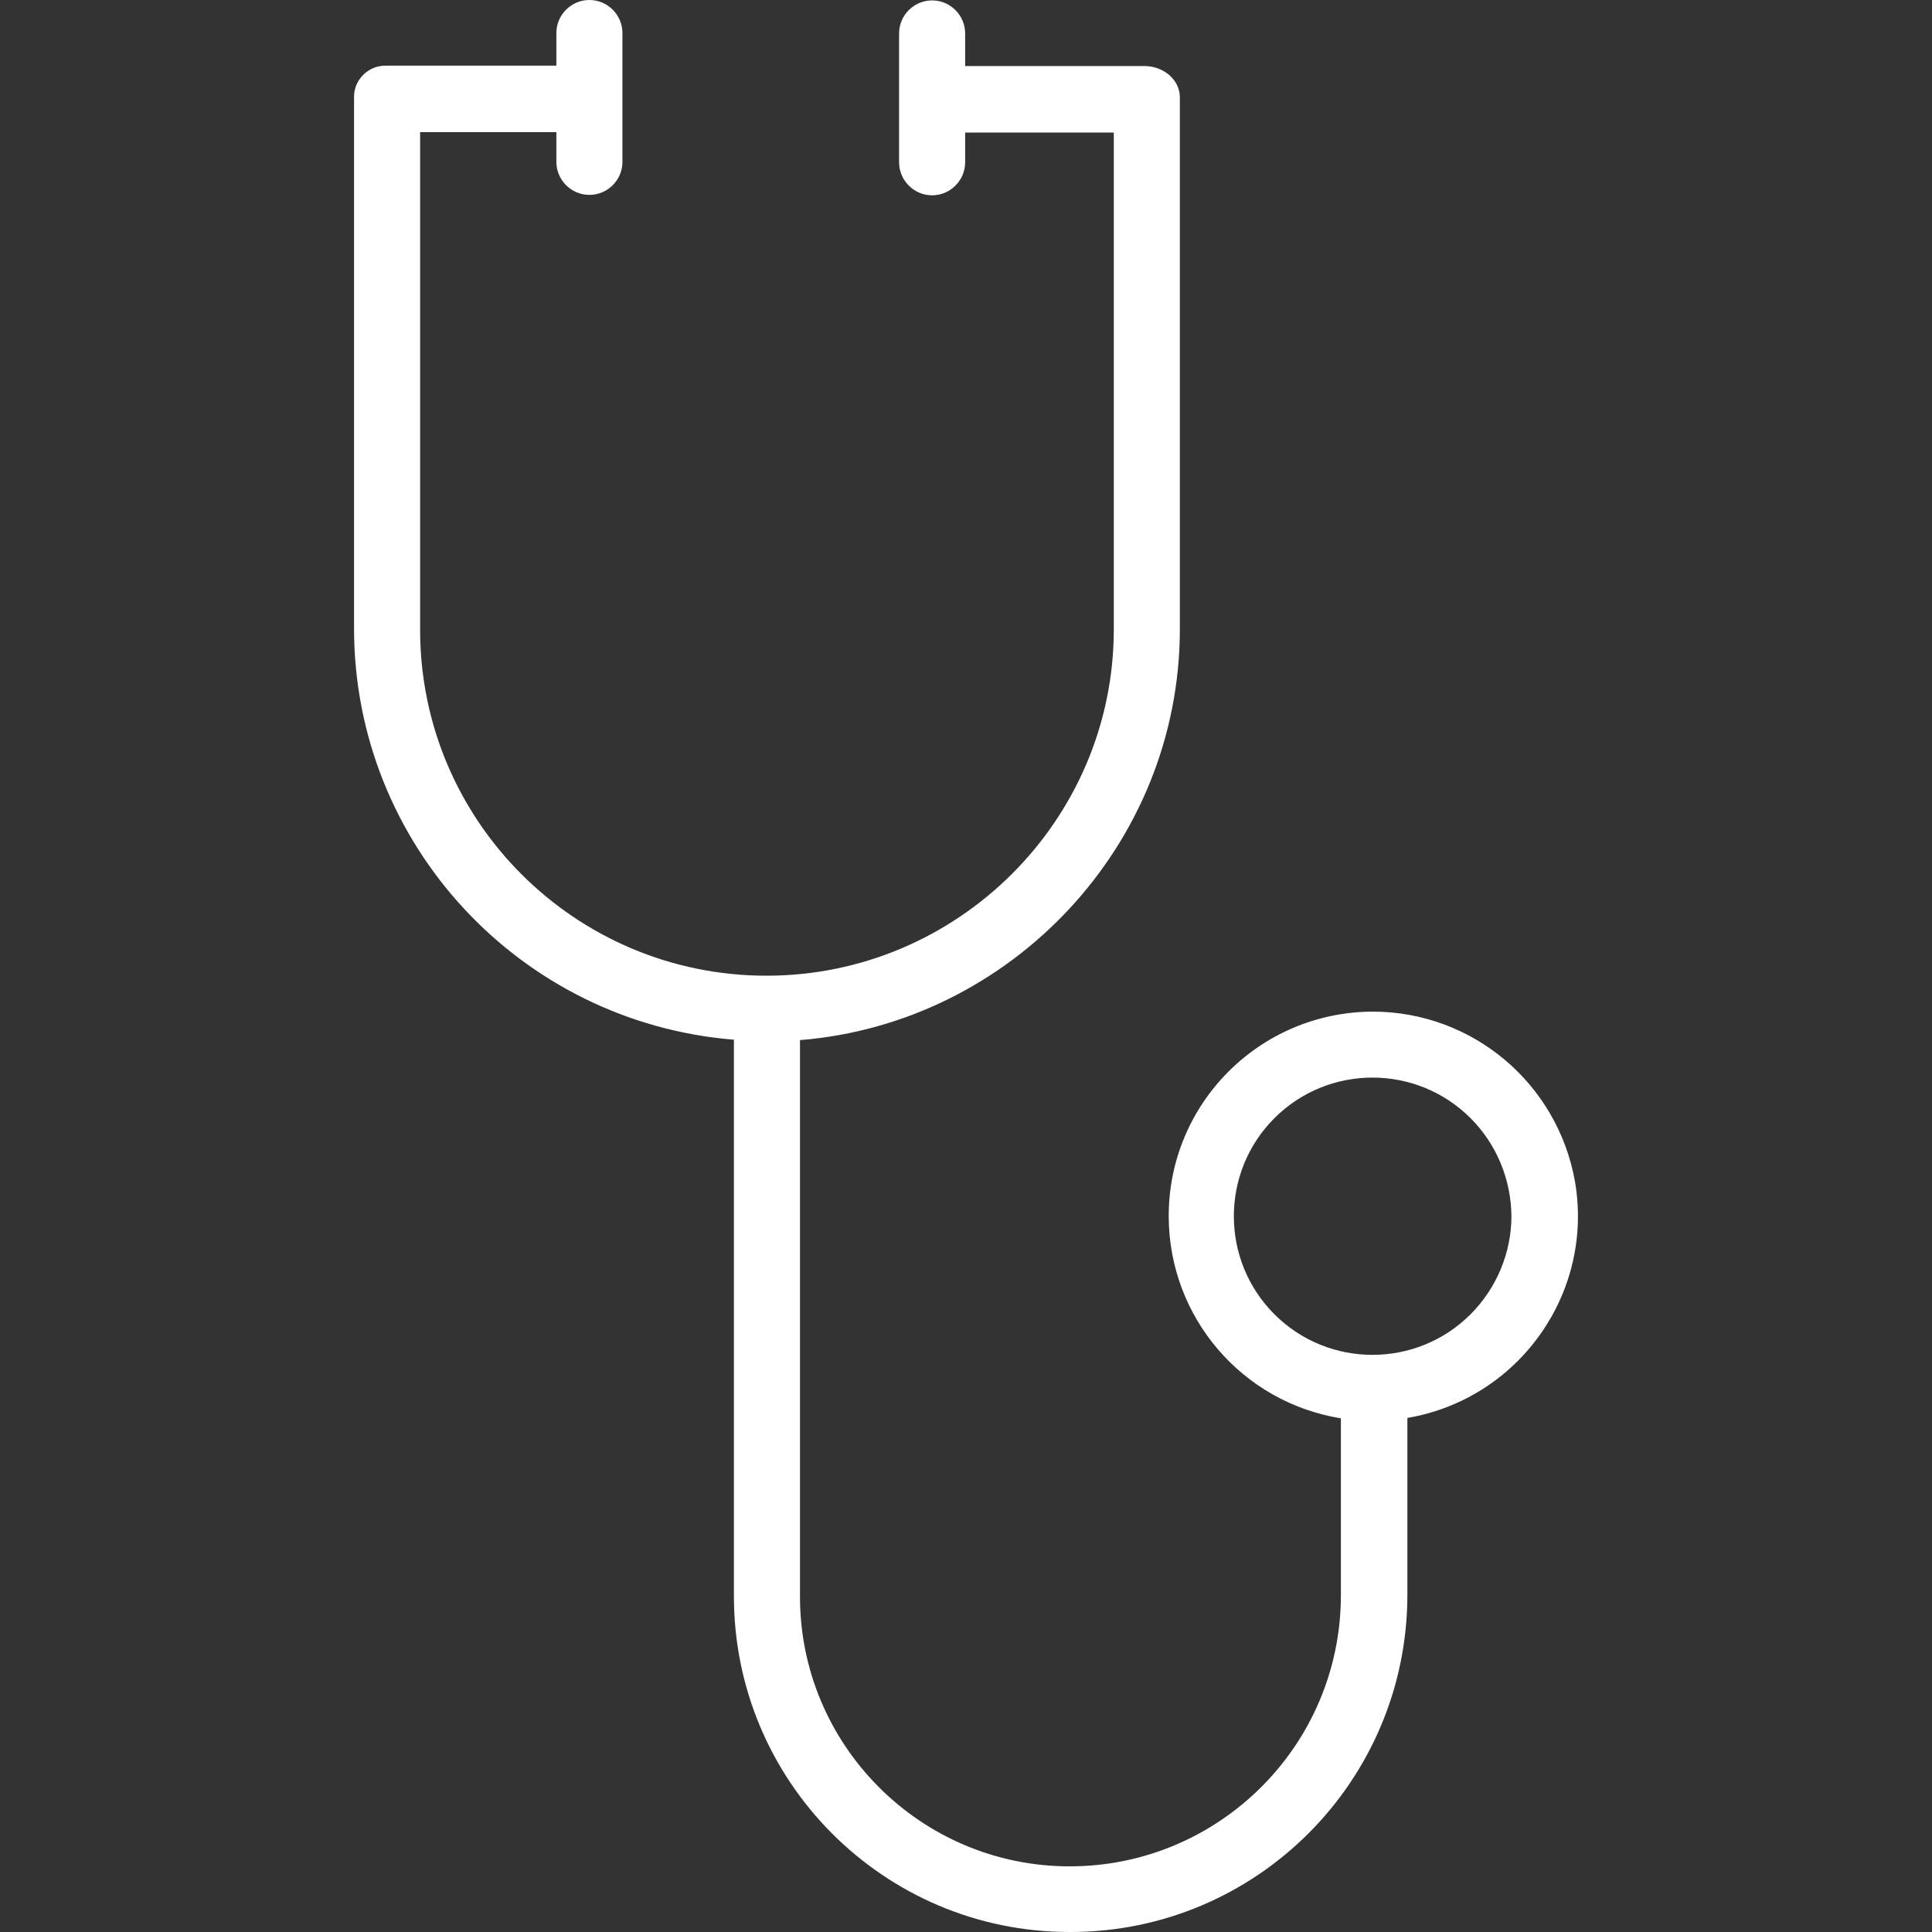 <?xml version="1.0" encoding="iso-8859-1"?>
<!-- Generator: Adobe Illustrator 19.0.0, SVG Export Plug-In . SVG Version: 6.00 Build 0)  -->
<svg xmlns="http://www.w3.org/2000/svg" xmlns:xlink="http://www.w3.org/1999/xlink" version="1.1" id="Capa_1" x="0px" y="0px" viewBox="0 0 467.9 467.9" style="enable-background:new 0 0 467.9 467.9;" xml:space="preserve" width="512px" height="512px">
<rect x="0" y="0" width="467.9" height="467.9" fill="#333333" stroke="none"/>
<g>
	<g>
		<path d="M381.444,286.2c-4.2-23.8-24.8-41.2-49-41.2c-27.4,0.1-49.5,22.3-49.4,49.7c0.1,24.3,17.7,44.9,41.7,48.8v43    c-0.1,36.2-29.5,65.5-65.7,65.5c-36.1,0-65.4-29.4-65.3-65.5V251.9c51-4.1,92-47.2,92-99.6V23.6c0-4.4-4.1-7.6-8.5-7.6h-43.5V8.1    c0-4.4-3.6-8-8-8c-4.4,0-8,3.6-8,8v31.2c0,4.4,3.6,8,8,8c4.4,0,8-3.6,8-8v-7.2h36v120.3c0,46.3-37.9,83.9-84.1,83.9    c-46.3,0-83.9-37.5-83.9-83.8V32h33v7.2c0,4.4,3.6,8,8,8c4.4,0,8-3.6,8-8V8c0-4.4-3.6-8-8-8c-4.4,0-8,3.6-8,8v7.9h-41.2    c-4.1-0.1-7.6,3.1-7.8,7.2c0,0.1,0,0.3,0,0.4v128.7c0,52.1,40.1,95.4,92,99.6v134.6c-0.1,44.9,36.2,81.4,81.1,81.5    c0.1,0,0.2,0,0.4,0c45,0,81.5-36.5,81.6-81.5v-43C367.844,338.8,386.044,313.2,381.444,286.2z M356.144,318.3    c-13.1,13.1-34.4,13.1-47.5,0c-13.1-13.1-13.1-34.4,0-47.5c13.1-13.1,34.4-13.1,47.5,0c6.3,6.3,9.8,14.8,9.9,23.7    C366.044,303.4,362.444,312,356.144,318.3z" fill="#FFFFFF"/>
	</g>
</g>
<g>
</g>
<g>
</g>
<g>
</g>
<g>
</g>
<g>
</g>
<g>
</g>
<g>
</g>
<g>
</g>
<g>
</g>
<g>
</g>
<g>
</g>
<g>
</g>
<g>
</g>
<g>
</g>
<g>
</g>
</svg>
